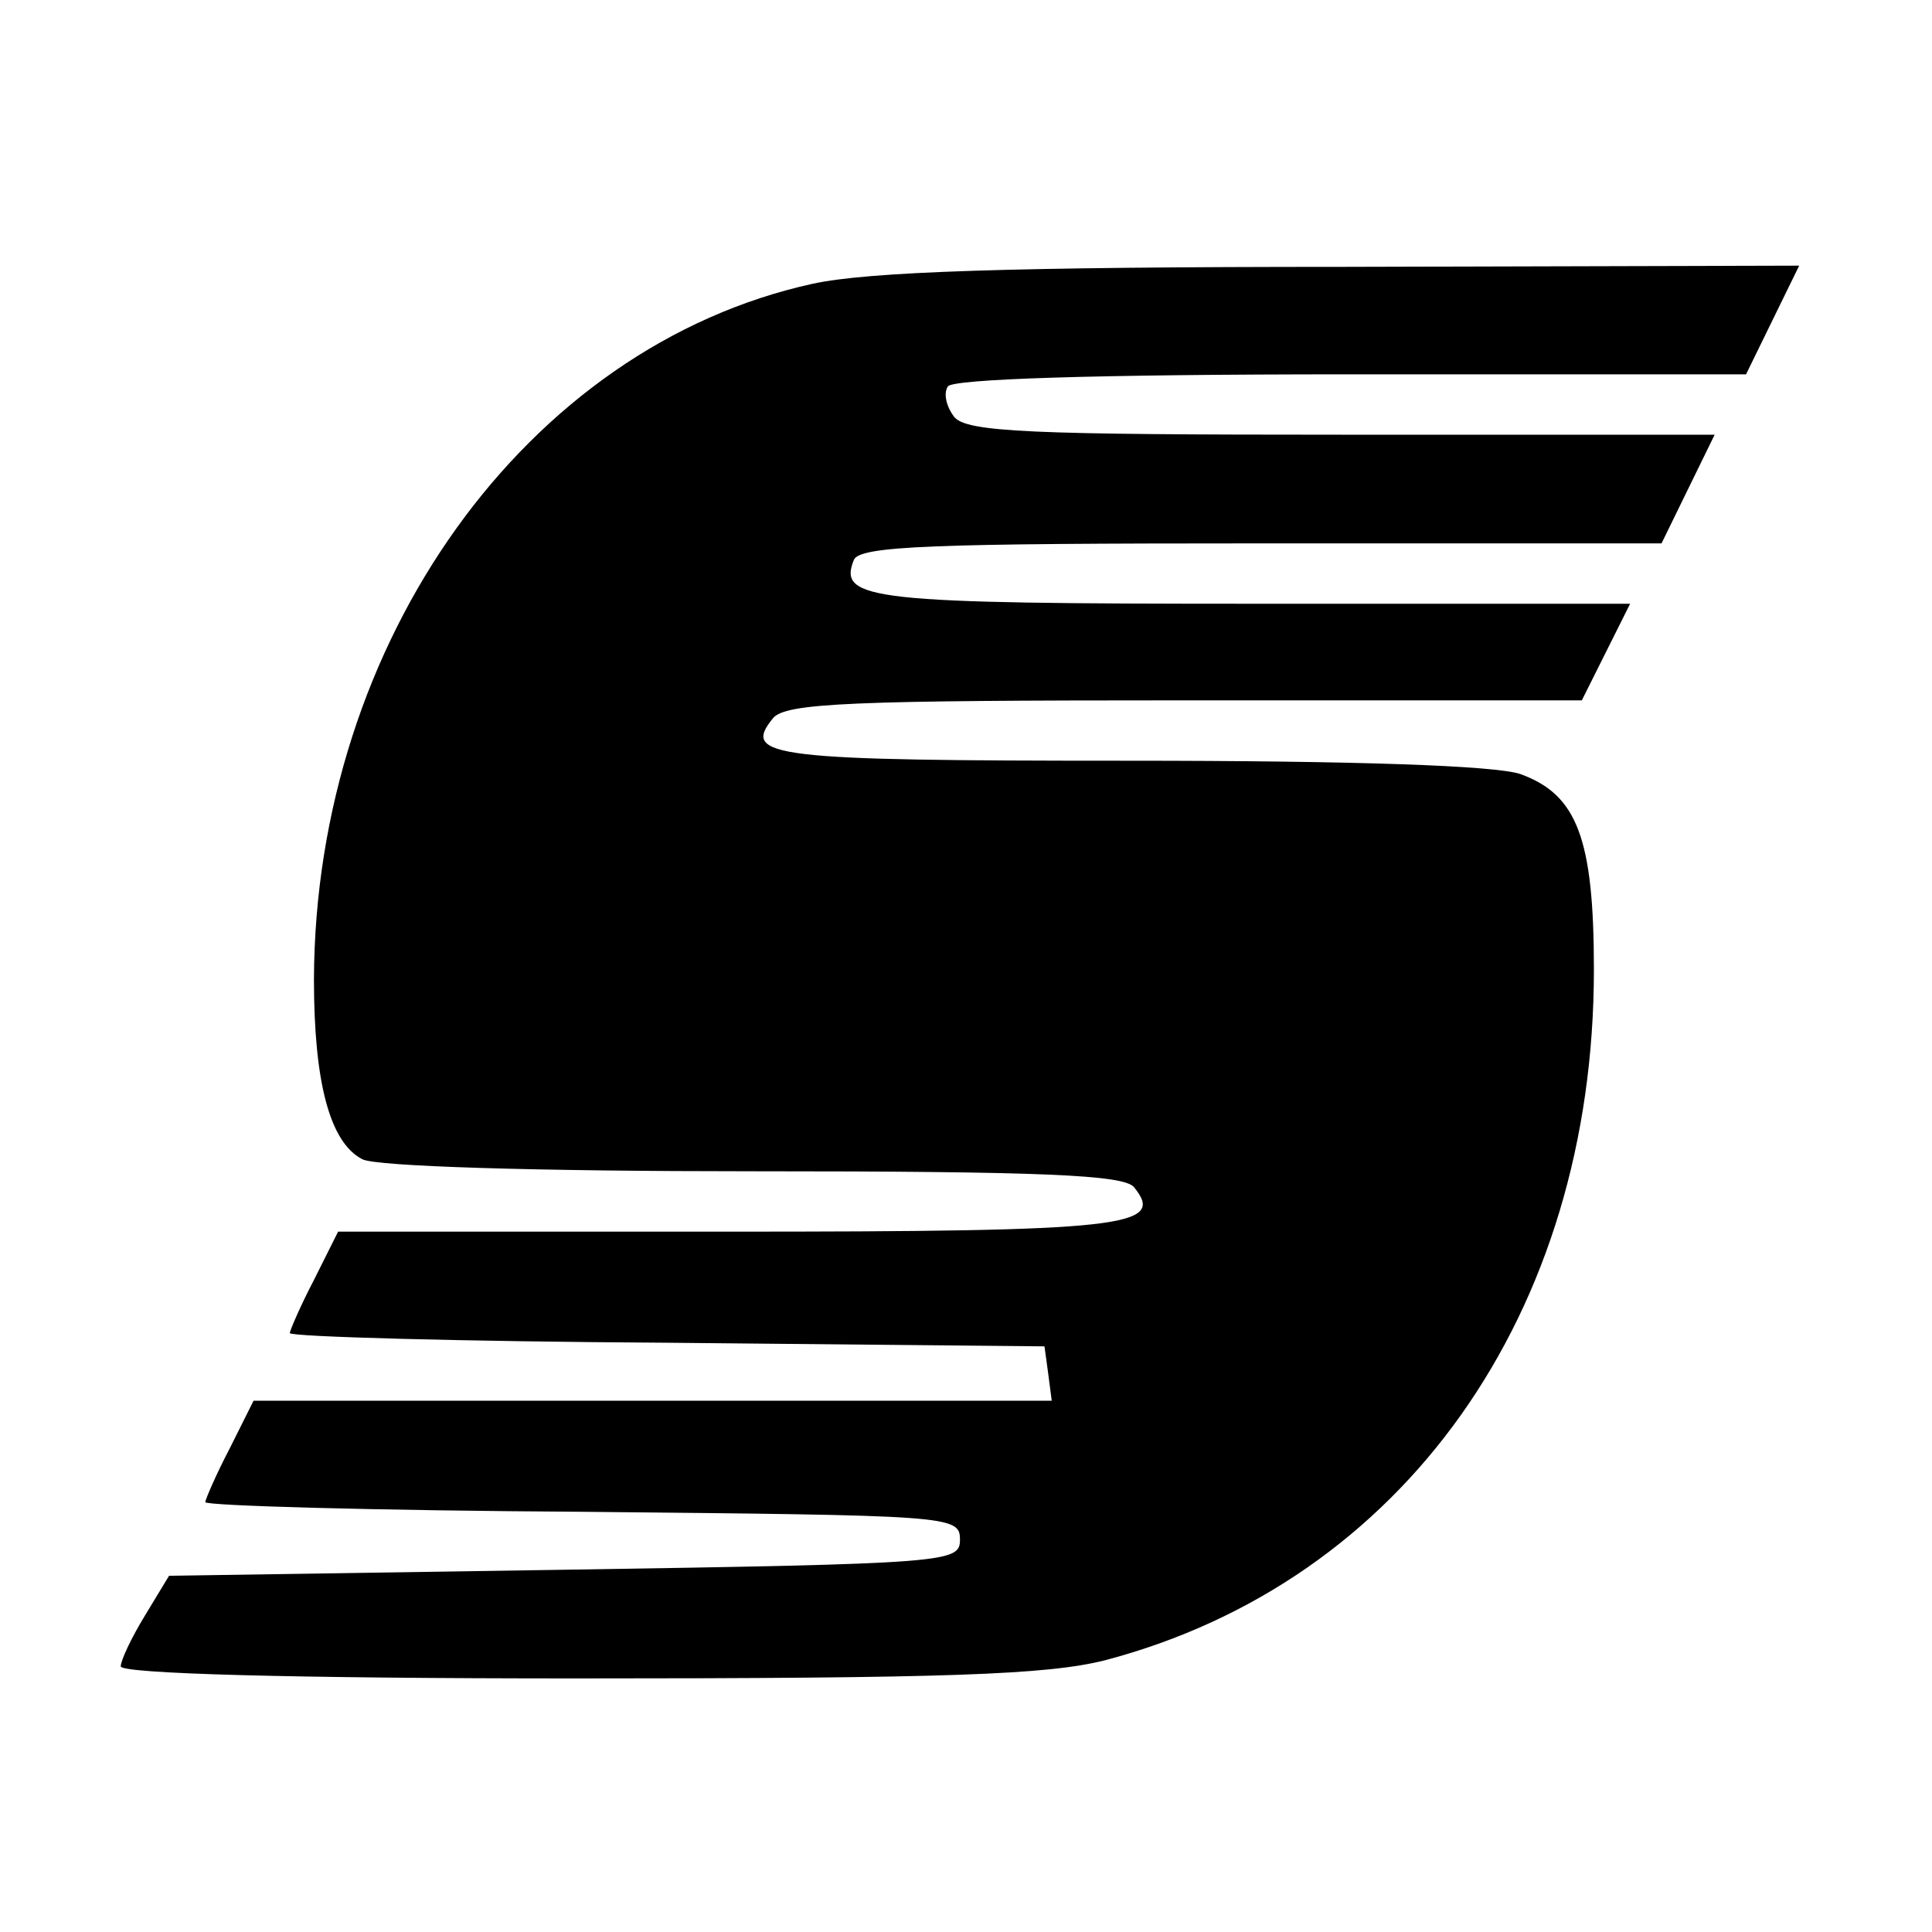 <?xml version="1.0" standalone="no"?>
<!DOCTYPE svg PUBLIC "-//W3C//DTD SVG 20010904//EN"
 "http://www.w3.org/TR/2001/REC-SVG-20010904/DTD/svg10.dtd">
<svg version="1.0" xmlns="http://www.w3.org/2000/svg"
 width="160pt" height="160pt" viewBox="0 0 160 160"
 preserveAspectRatio="xMidYMid meet">
<g transform="translate(0,160) scale(0.1,-0.1)"
fill="#000000" stroke="none">
<path d="M673 1365 c-237 -52 -412 -296 -413 -576 0 -85 13 -135 40 -149 11
-6 144 -10 323 -10 241 0 307 -3 316 -13 27 -33 -6 -37 -336 -37 l-323 0 -20
-40 c-11 -21 -20 -42 -20 -44 0 -3 141 -7 313 -8 l312 -3 3 -22 3 -23 -330 0
-331 0 -20 -40 c-11 -21 -20 -42 -20 -44 0 -3 141 -7 313 -8 304 -3 312 -3
312 -23 0 -19 -8 -20 -328 -25 l-327 -5 -20 -33 c-11 -18 -20 -37 -20 -42 0
-6 139 -10 378 -10 307 0 389 3 437 15 247 65 405 287 405 572 0 109 -14 145
-61 162 -21 7 -136 11 -325 11 -295 0 -320 3 -294 35 10 13 66 15 341 15 l329
0 20 40 20 40 -313 0 c-316 0 -343 3 -330 36 4 12 64 14 337 14 l332 0 22 45
22 45 -309 0 c-258 0 -311 2 -321 15 -6 8 -9 19 -5 25 4 6 117 10 334 10 l327
0 22 45 22 45 -378 -1 c-277 0 -393 -4 -439 -14z"/>
</g>
</svg>

